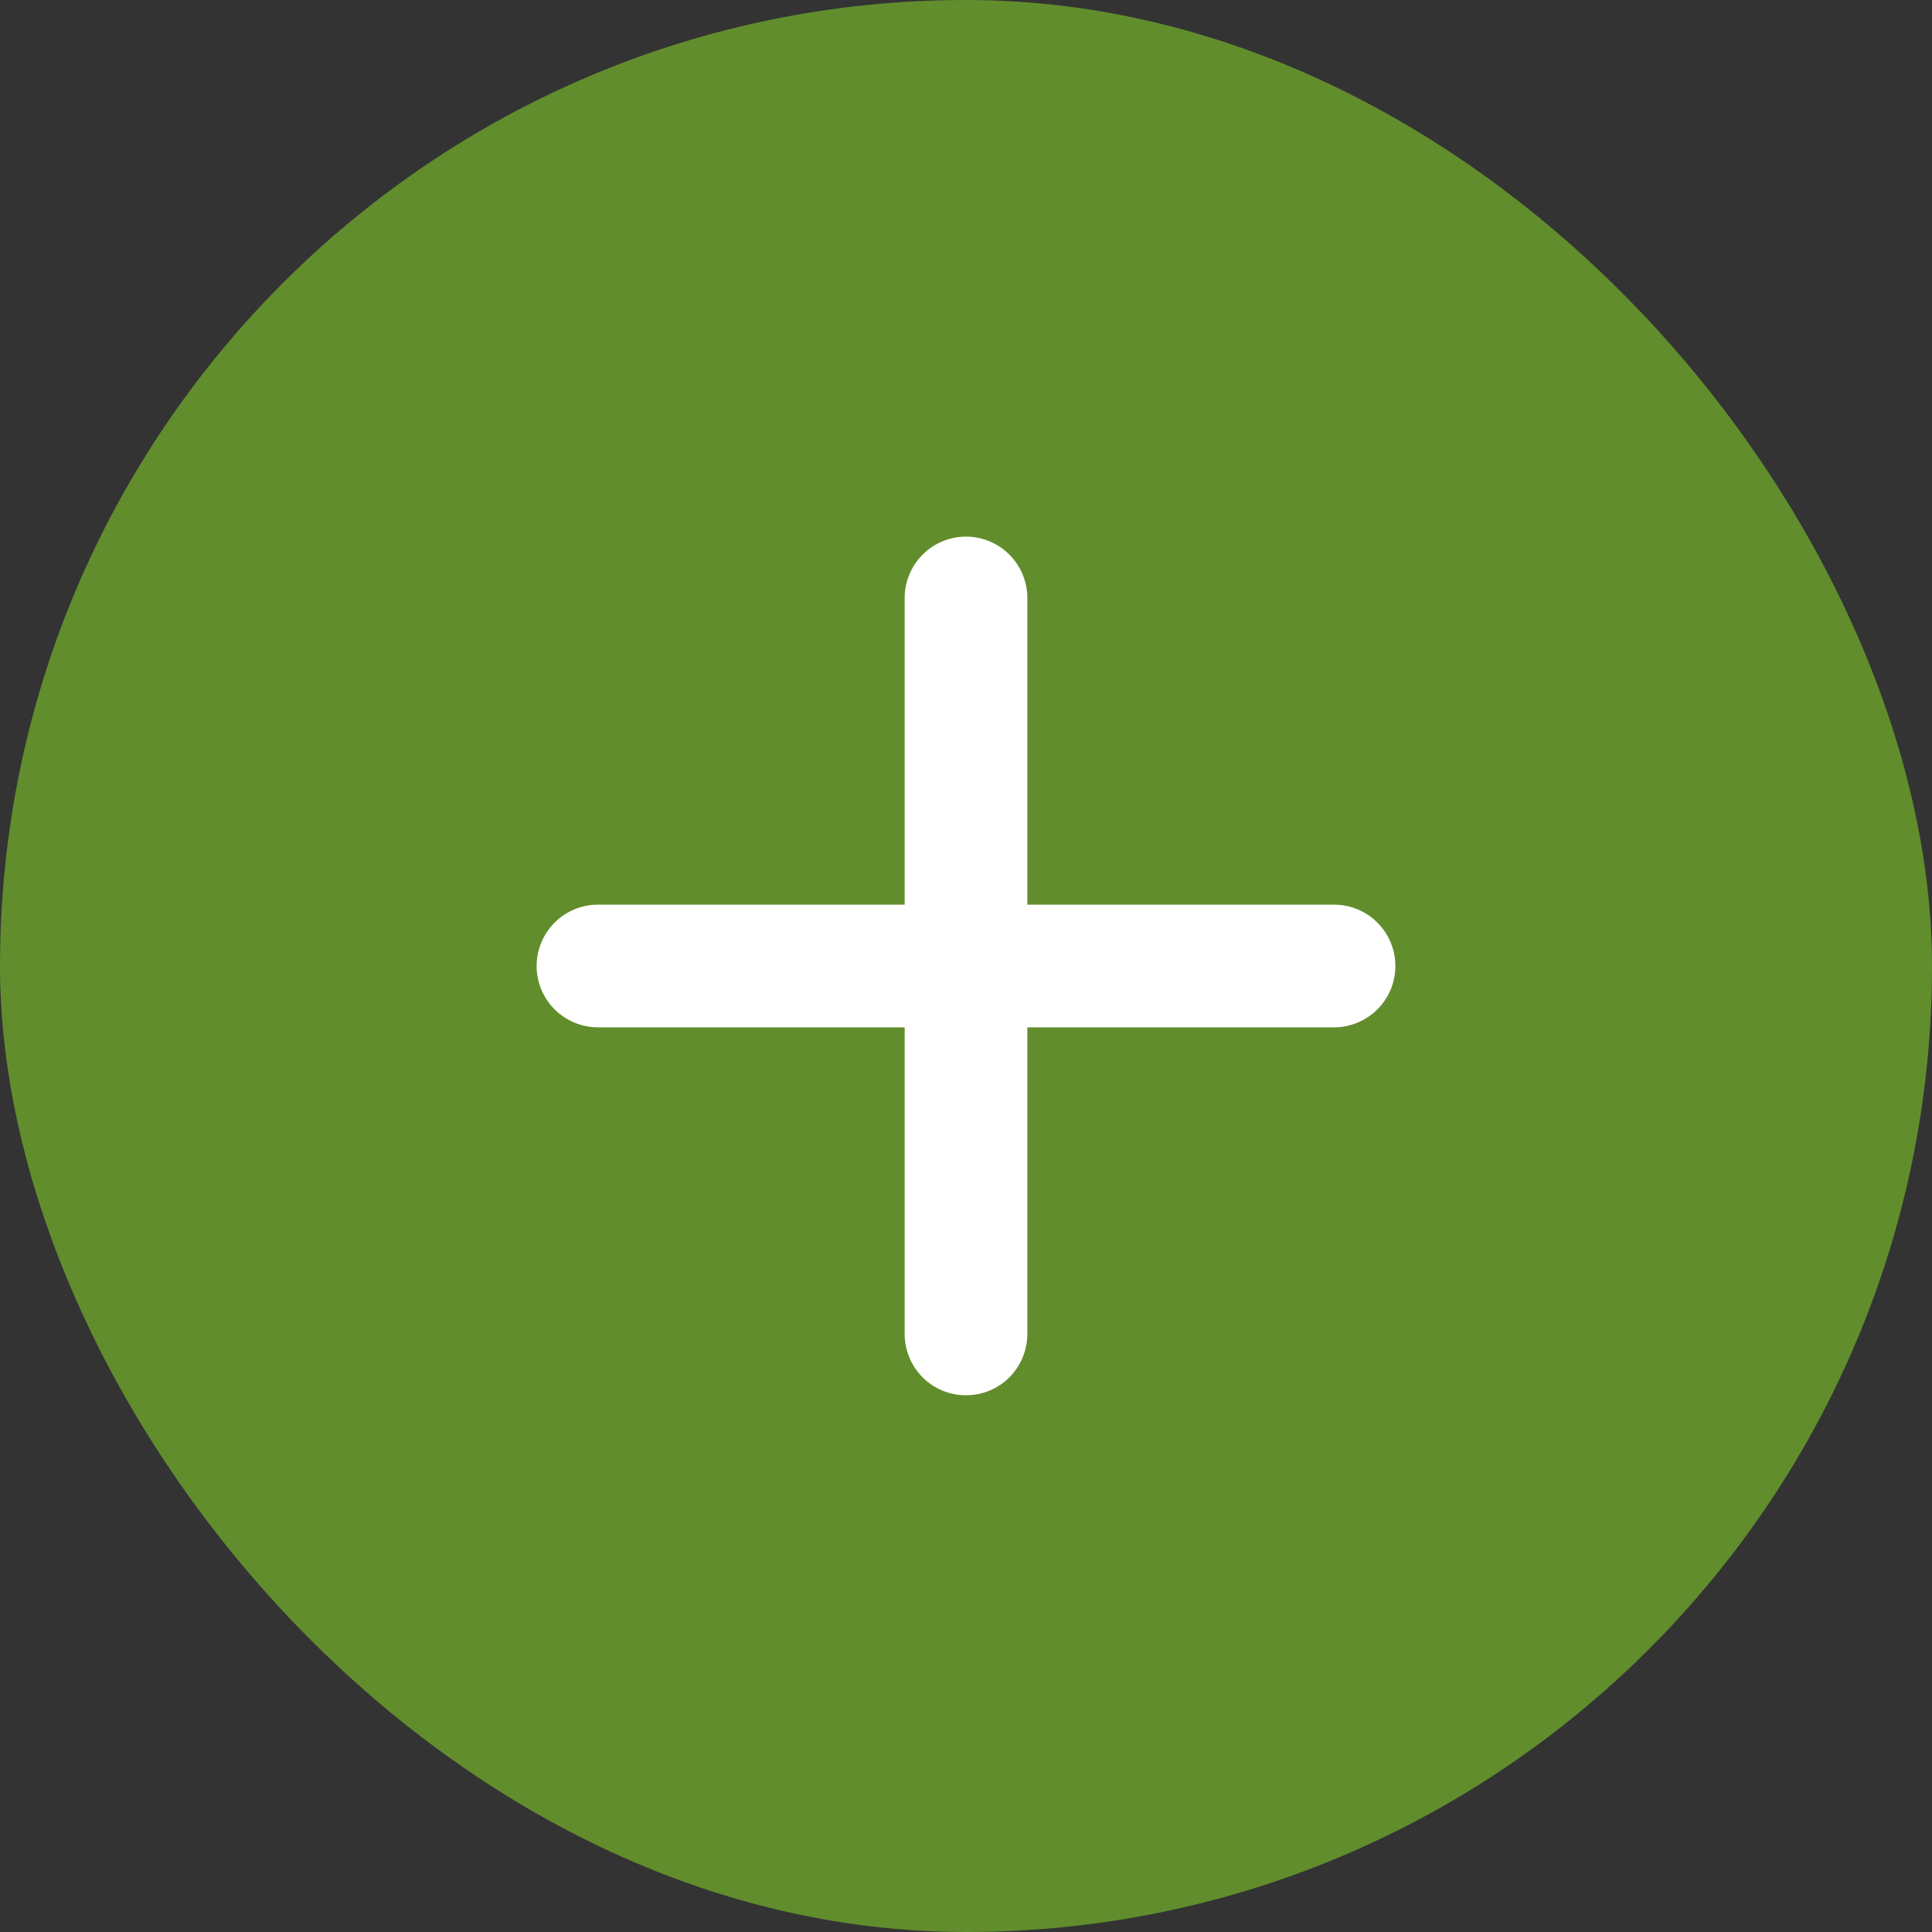 <svg width="16" height="16" viewBox="0 0 16 16" fill="none" xmlns="http://www.w3.org/2000/svg">
<rect x="0" y="0" width="16" height="16" fill="#333333" stroke="none"/>
<rect width="16" height="16" rx="8" fill="#618D2D"/>
<path d="M11.048 8.508H8.508V11.047C8.508 11.182 8.454 11.311 8.359 11.407C8.264 11.502 8.135 11.555 8 11.555C7.865 11.555 7.736 11.502 7.641 11.407C7.546 11.311 7.492 11.182 7.492 11.047V8.508H4.952C4.818 8.508 4.688 8.454 4.593 8.359C4.498 8.264 4.444 8.135 4.444 8C4.444 7.865 4.498 7.736 4.593 7.641C4.688 7.545 4.818 7.492 4.952 7.492H7.492V4.952C7.492 4.818 7.546 4.688 7.641 4.593C7.736 4.498 7.865 4.444 8 4.444C8.135 4.444 8.264 4.498 8.359 4.593C8.454 4.688 8.508 4.818 8.508 4.952V7.492H11.048C11.182 7.492 11.312 7.545 11.407 7.641C11.502 7.736 11.556 7.865 11.556 8C11.556 8.135 11.502 8.264 11.407 8.359C11.312 8.454 11.182 8.508 11.048 8.508Z" fill="white"/>
</svg>
